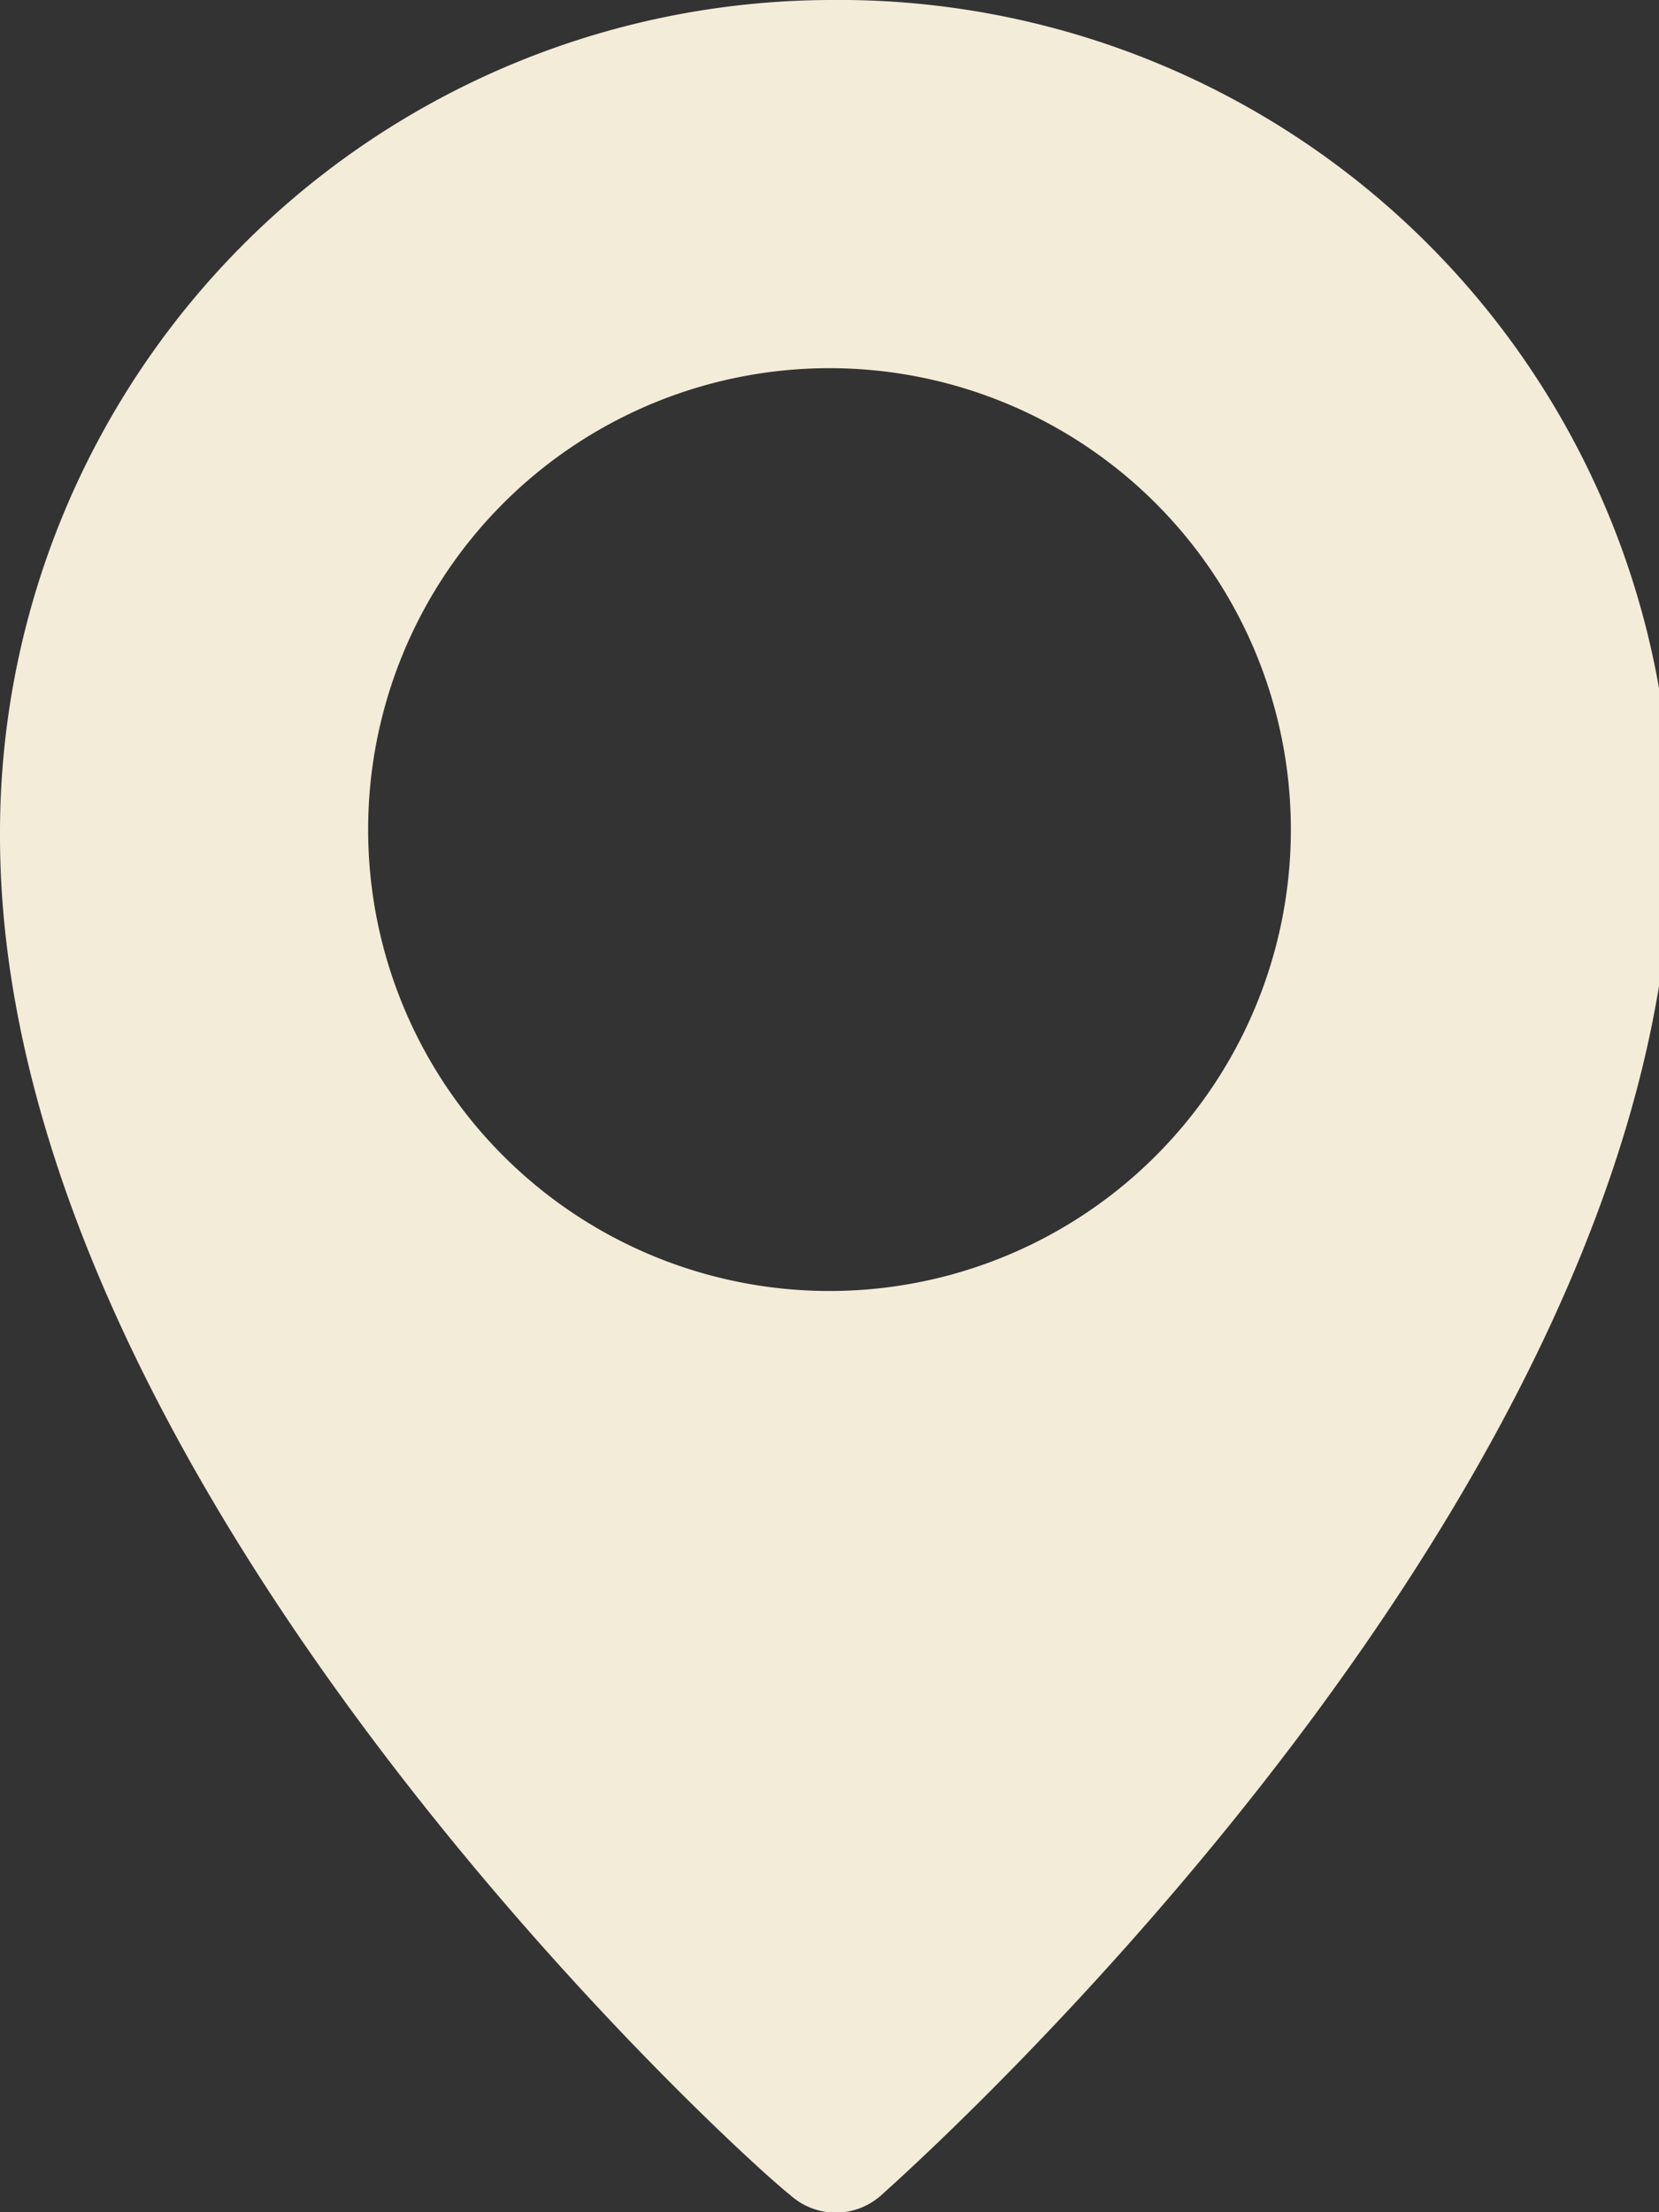 <svg xmlns="http://www.w3.org/2000/svg" viewBox="0 0 10.5 14"><rect x="0" y="0" width="10.5" height="14" fill="#333333" stroke="none"/><g id="Layer_2" data-name="Layer 2"><g id="Layer_1-2" data-name="Layer 1"><path id="Path_11527" data-name="Path 11527" d="M5.25,0A5.27,5.27,0,0,0,0,5.29c0,4.14,4.76,8.42,5,8.6a.43.43,0,0,0,.58,0c.2-.18,5-4.46,5-8.6A5.27,5.27,0,0,0,5.25,0Zm0,8.17A2.92,2.92,0,1,1,8.17,5.25h0A2.92,2.92,0,0,1,5.25,8.17Z" style="fill:#f3ecd8"/></g></g></svg>